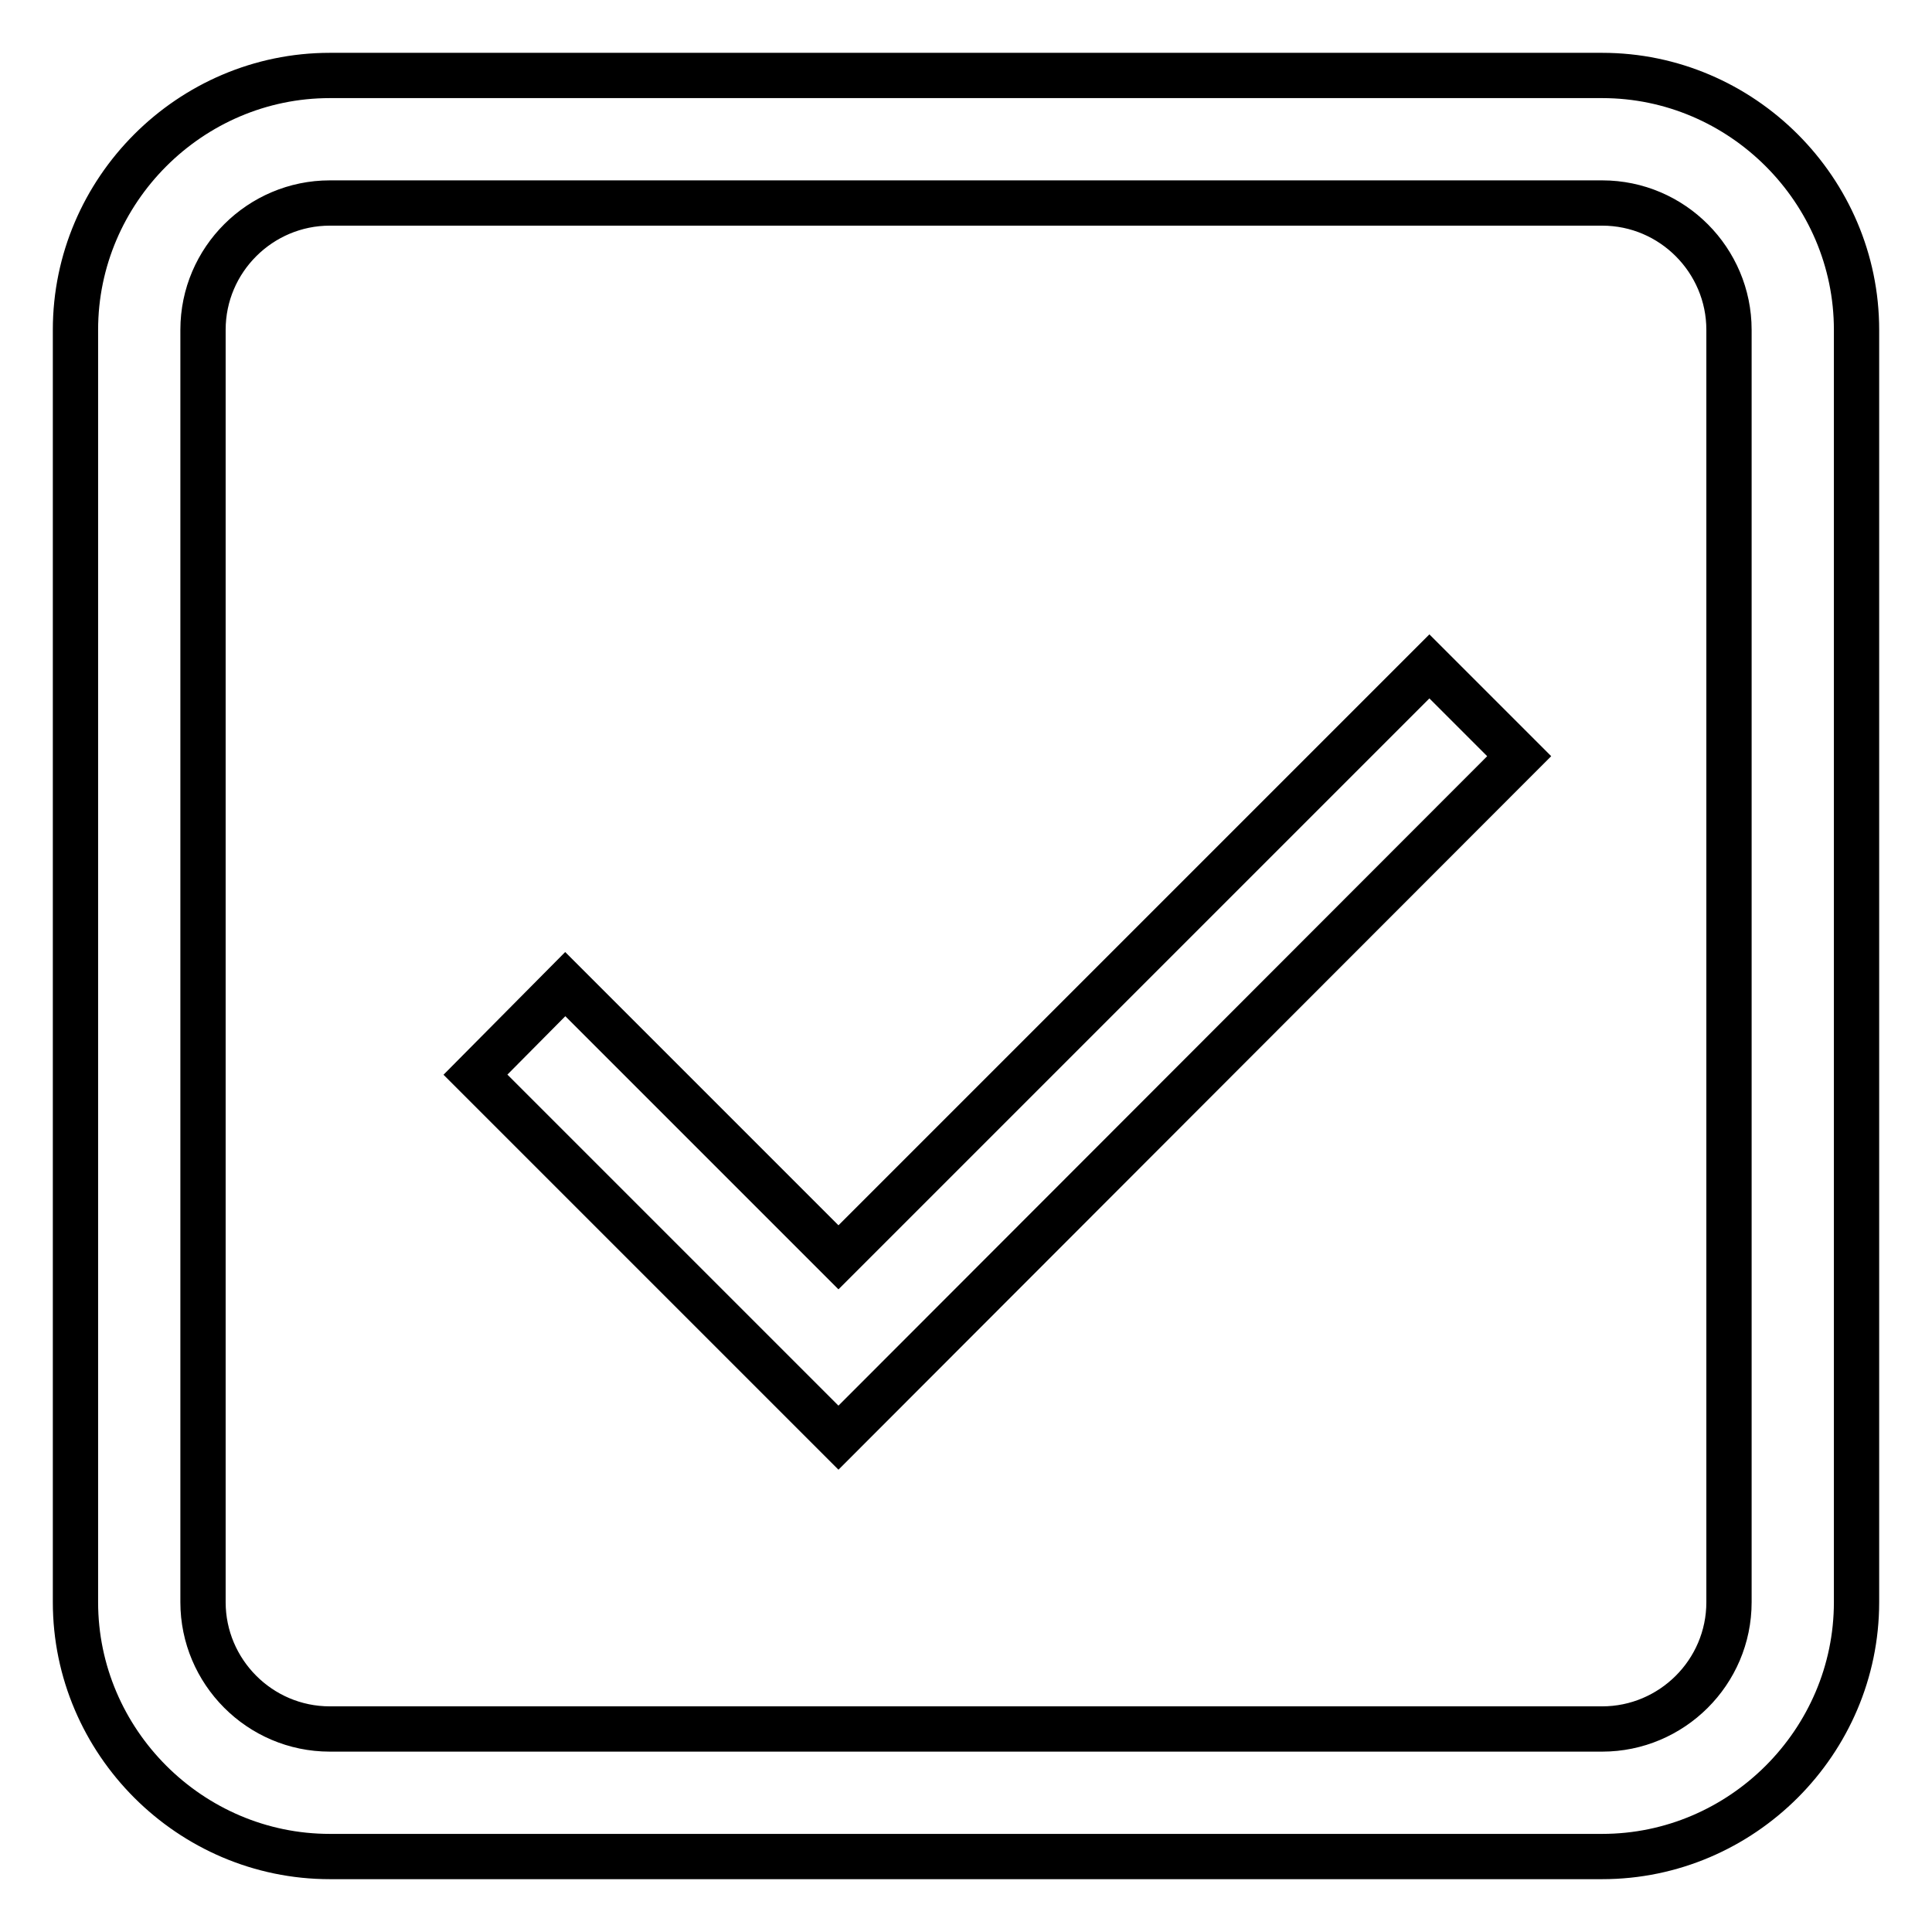 <?xml version="1.0" encoding="utf-8"?>
<!-- Svg Vector Icons : http://www.onlinewebfonts.com/icon -->
<!DOCTYPE svg PUBLIC "-//W3C//DTD SVG 1.1//EN" "http://www.w3.org/Graphics/SVG/1.1/DTD/svg11.dtd">
<svg version="1.1" xmlns="http://www.w3.org/2000/svg" xmlns:xlink="http://www.w3.org/1999/xlink" x="0px" y="0px" viewBox="0 0 256 256" enable-background="new 0 0 256 256" xml:space="preserve">
<g> <path stroke-width="6" fill-opacity="0" stroke="#000000"  d="M212.3,10H43.7C25.2,10,10,25.2,10,43.7v168.6c0,18.5,15.2,33.7,33.7,33.7h168.6 c18.5,0,33.7-15.2,33.7-33.7V43.7C246,25.2,230.8,10,212.3,10z M229.1,212.3c0,9.3-7.6,16.8-16.8,16.8H43.7 c-9.3,0-16.8-7.6-16.8-16.8V43.7c0-9.3,7.6-16.8,16.8-16.8h168.6c9.3,0,16.8,7.6,16.8,16.8V212.3z M111.1,166.6l-36.2-36.2 L63,142.4l48.1,48.1l90.2-90.3l-11.9-11.9L111.1,166.6z"/></g>
</svg>
